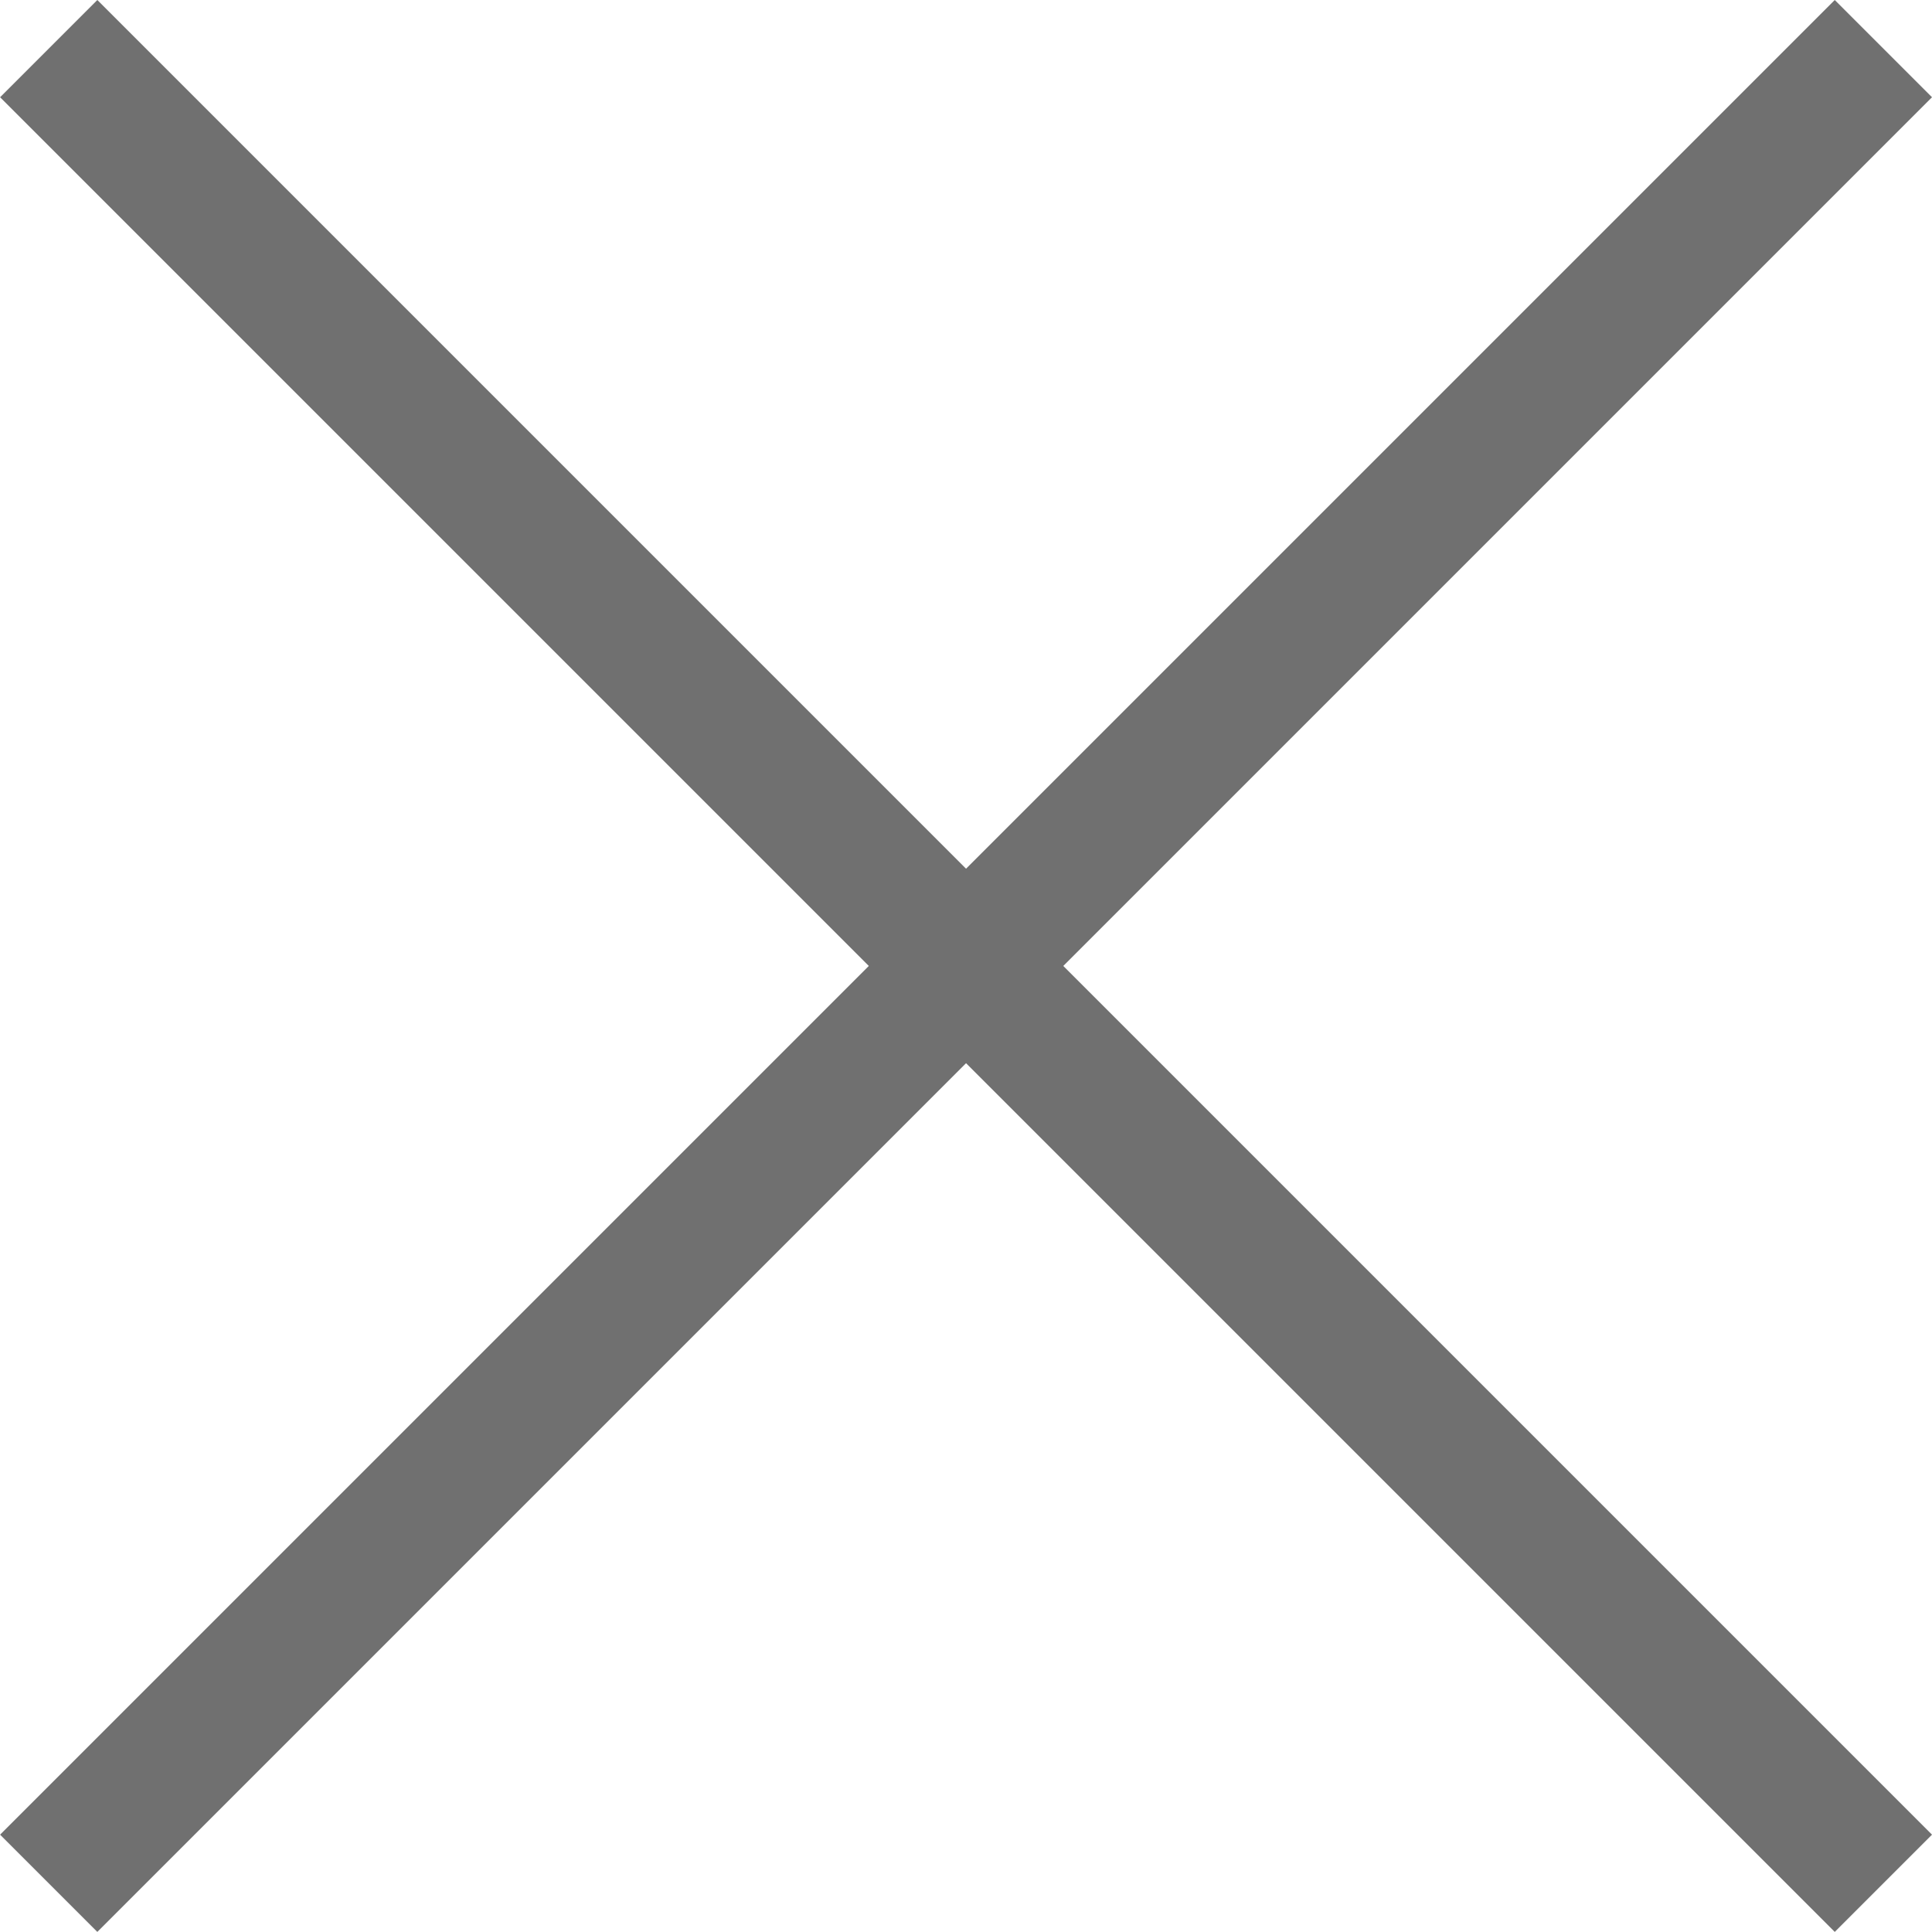 <svg xmlns="http://www.w3.org/2000/svg" width="21.061" height="21.061" viewBox="0 0 21.061 21.061"><g transform="translate(-4200.752 19.748)"><path d="M.53,20.53-.53,19.47l20-20L20.53.53Z" transform="translate(4201.283 -19.218)" fill="#707070"/><path d="M19.47,20.53l-20-20L.53-.53l20,20Z" transform="translate(4201.283 -19.218)" fill="#707070"/></g></svg>